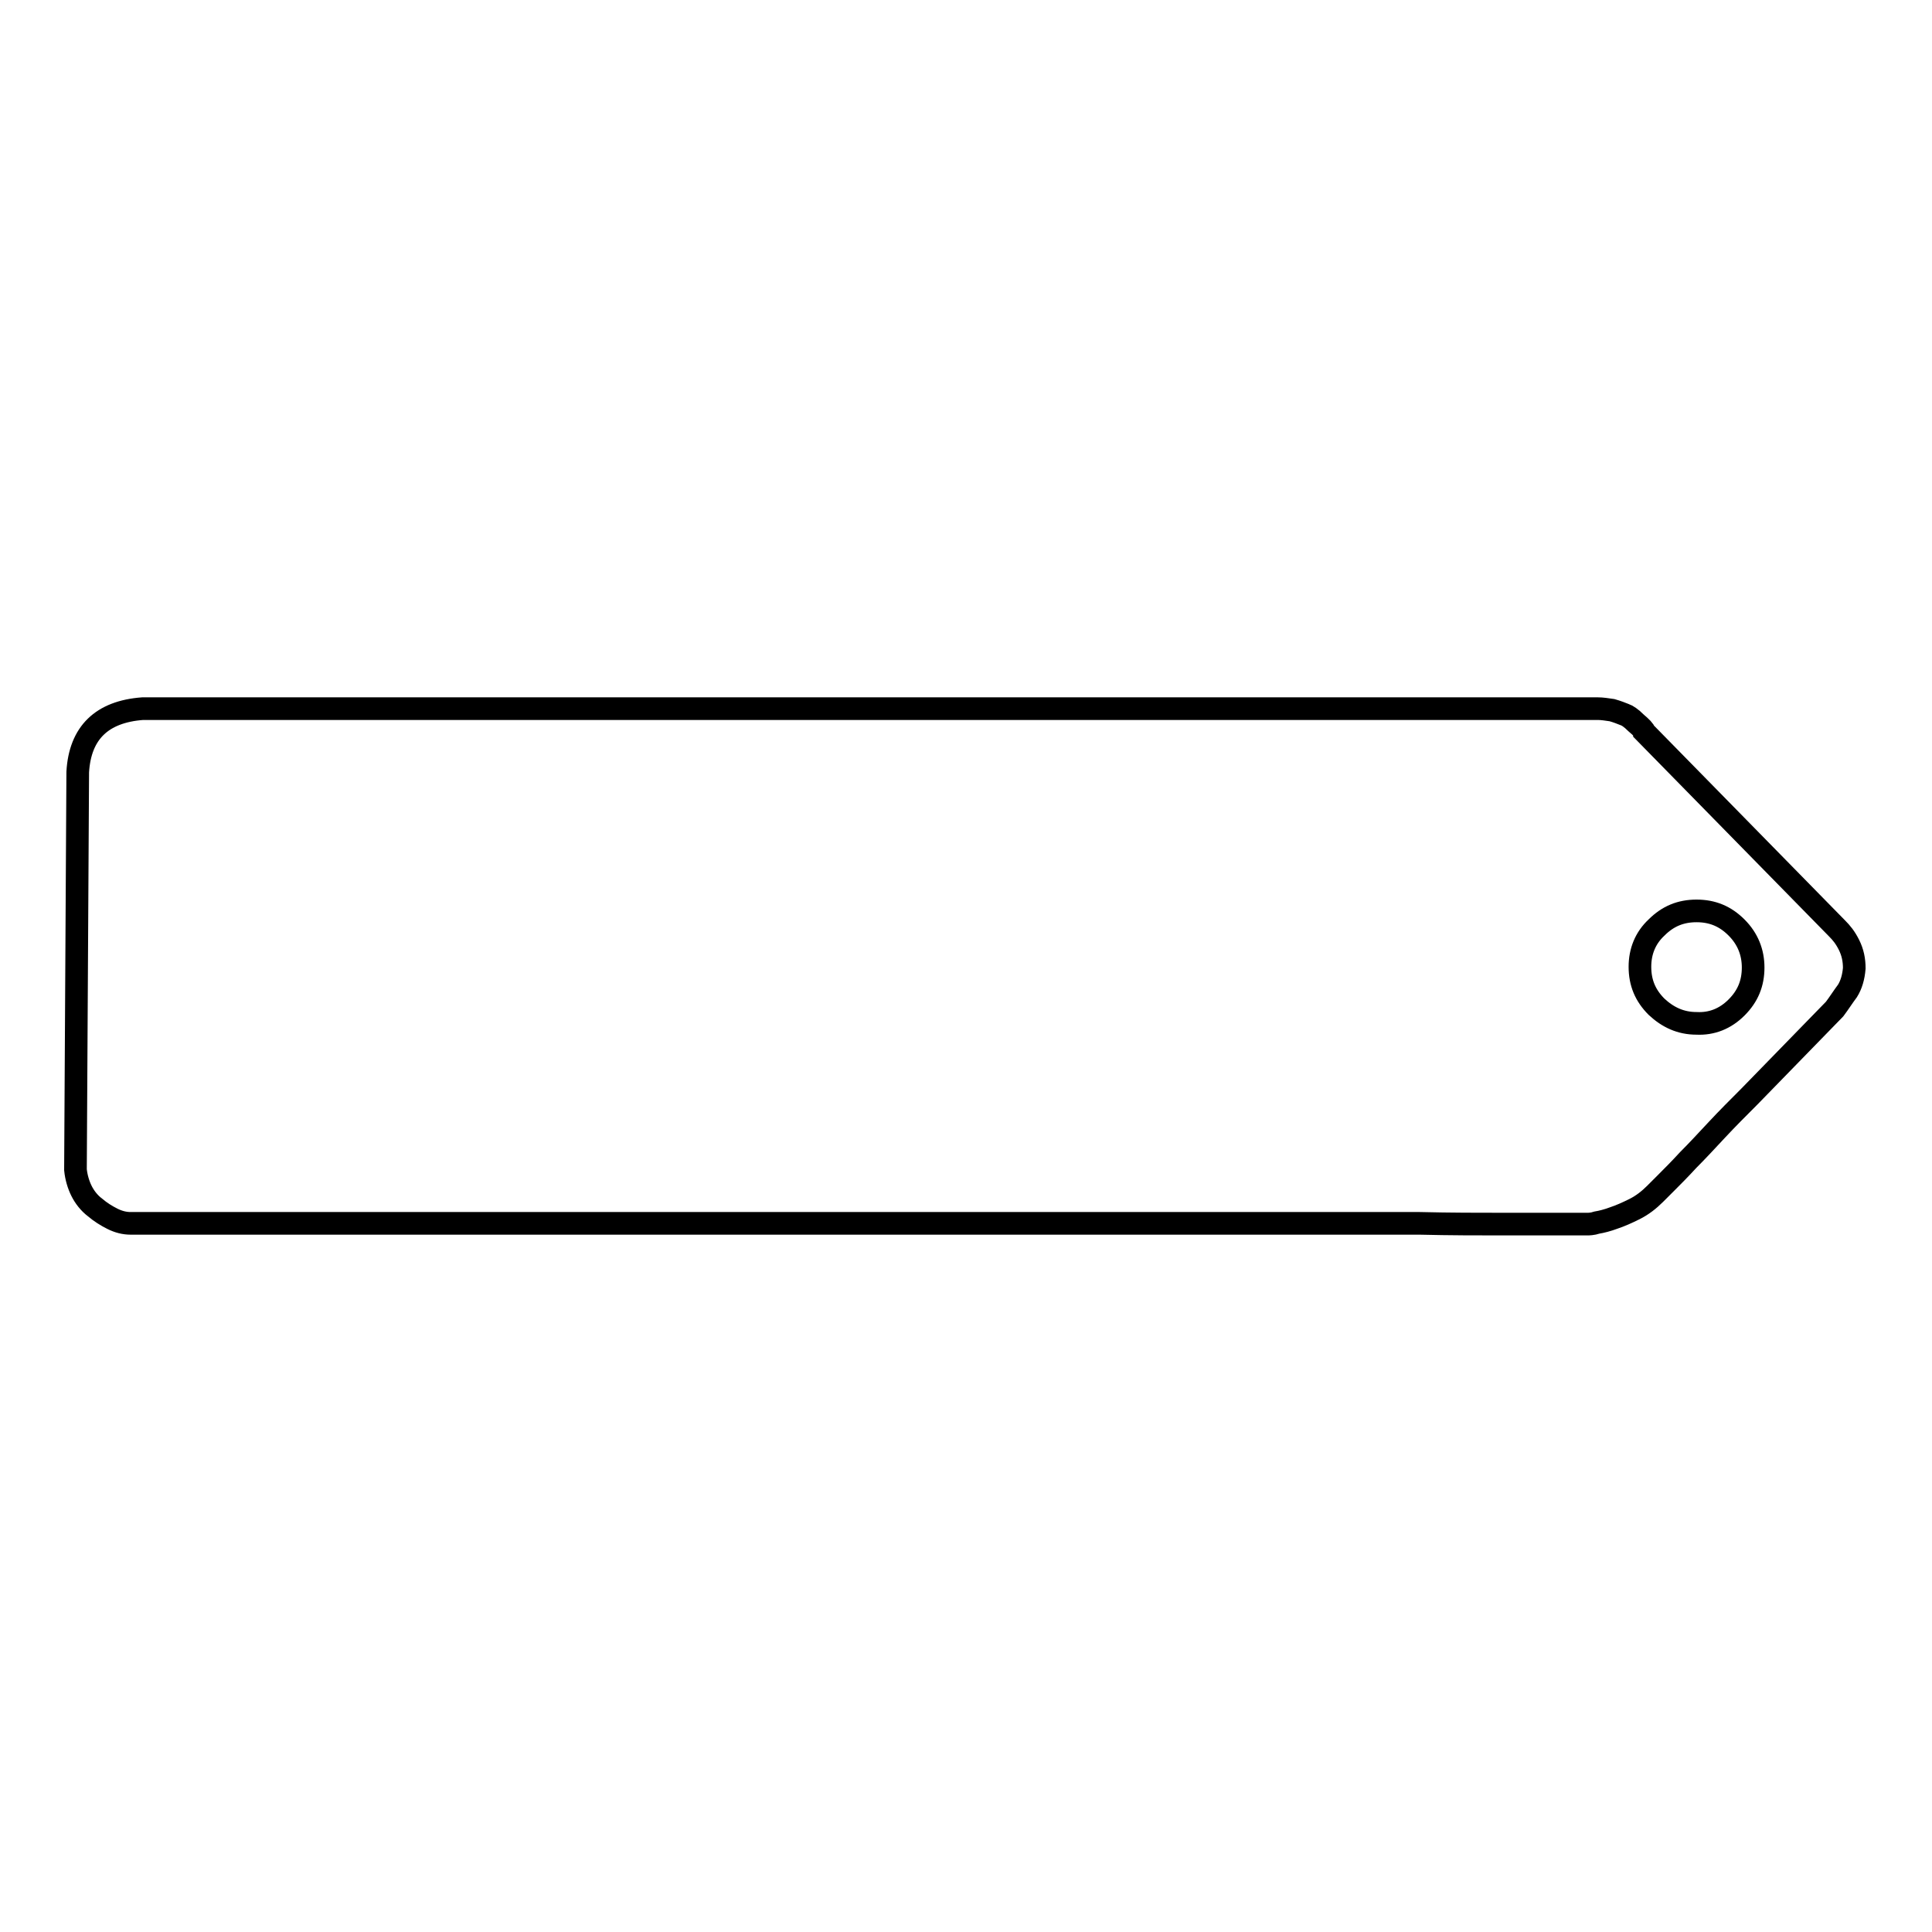 <?xml version="1.0" encoding="utf-8"?>
<!-- Svg Vector Icons : http://www.onlinewebfonts.com/icon -->
<!DOCTYPE svg PUBLIC "-//W3C//DTD SVG 1.1//EN" "http://www.w3.org/Graphics/SVG/1.1/DTD/svg11.dtd">
<svg version="1.1" xmlns="http://www.w3.org/2000/svg" xmlns:xlink="http://www.w3.org/1999/xlink" x="0px" y="0px" viewBox="0 0 256 256" enable-background="new 0 0 256 256" xml:space="preserve">
<g><g><path stroke-width="3" fill-opacity="0" stroke="#000000"  d="M18.9,93.9c-5.4,0.4-8.3,3.2-8.6,8.4L10,155c0.1,1,0.4,2,0.8,2.8s1,1.6,1.8,2.2c0.7,0.6,1.5,1.1,2.3,1.5c0.8,0.4,1.6,0.6,2.4,0.6c12.7,0,148.2,0,158.2,0l12.6,0c4.1,0.1,7.8,0.1,11.1,0.1c3.3,0,5.9,0,7.9,0h3.2c0.2,0,0.7,0,1.3-0.2c0.6-0.1,1.4-0.3,2.2-0.6c0.9-0.3,1.8-0.7,2.8-1.2c1-0.5,1.9-1.2,2.7-2l1.5-1.5c0.8-0.8,1.8-1.8,2.9-3c1.2-1.2,2.4-2.5,3.8-4s2.8-2.9,4.3-4.4c3.4-3.5,7.2-7.4,11.3-11.6c0.6-0.8,1.1-1.6,1.7-2.4c0.5-0.8,0.8-1.8,0.9-3c0-1.1-0.2-2.1-0.7-3.1s-1-1.6-1.6-2.2L217.9,97c0-0.2-0.4-0.6-1.1-1.2c-0.7-0.7-1.2-1-1.5-1.1c-0.5-0.2-1-0.4-1.7-0.6c-0.7-0.1-1.3-0.2-1.9-0.2L18.9,93.9L18.9,93.9z M219.5,133.4c-1.5-1.5-2.2-3.2-2.2-5.3c0-2,0.7-3.8,2.2-5.2c1.5-1.5,3.2-2.2,5.3-2.2s3.8,0.7,5.3,2.2c1.5,1.5,2.2,3.3,2.2,5.3c0,2.1-0.7,3.8-2.2,5.3c-1.5,1.5-3.3,2.2-5.3,2.1C222.7,135.6,221,134.8,219.5,133.4L219.5,133.4L219.5,133.4L219.5,133.4z"/></g></g>
</svg>